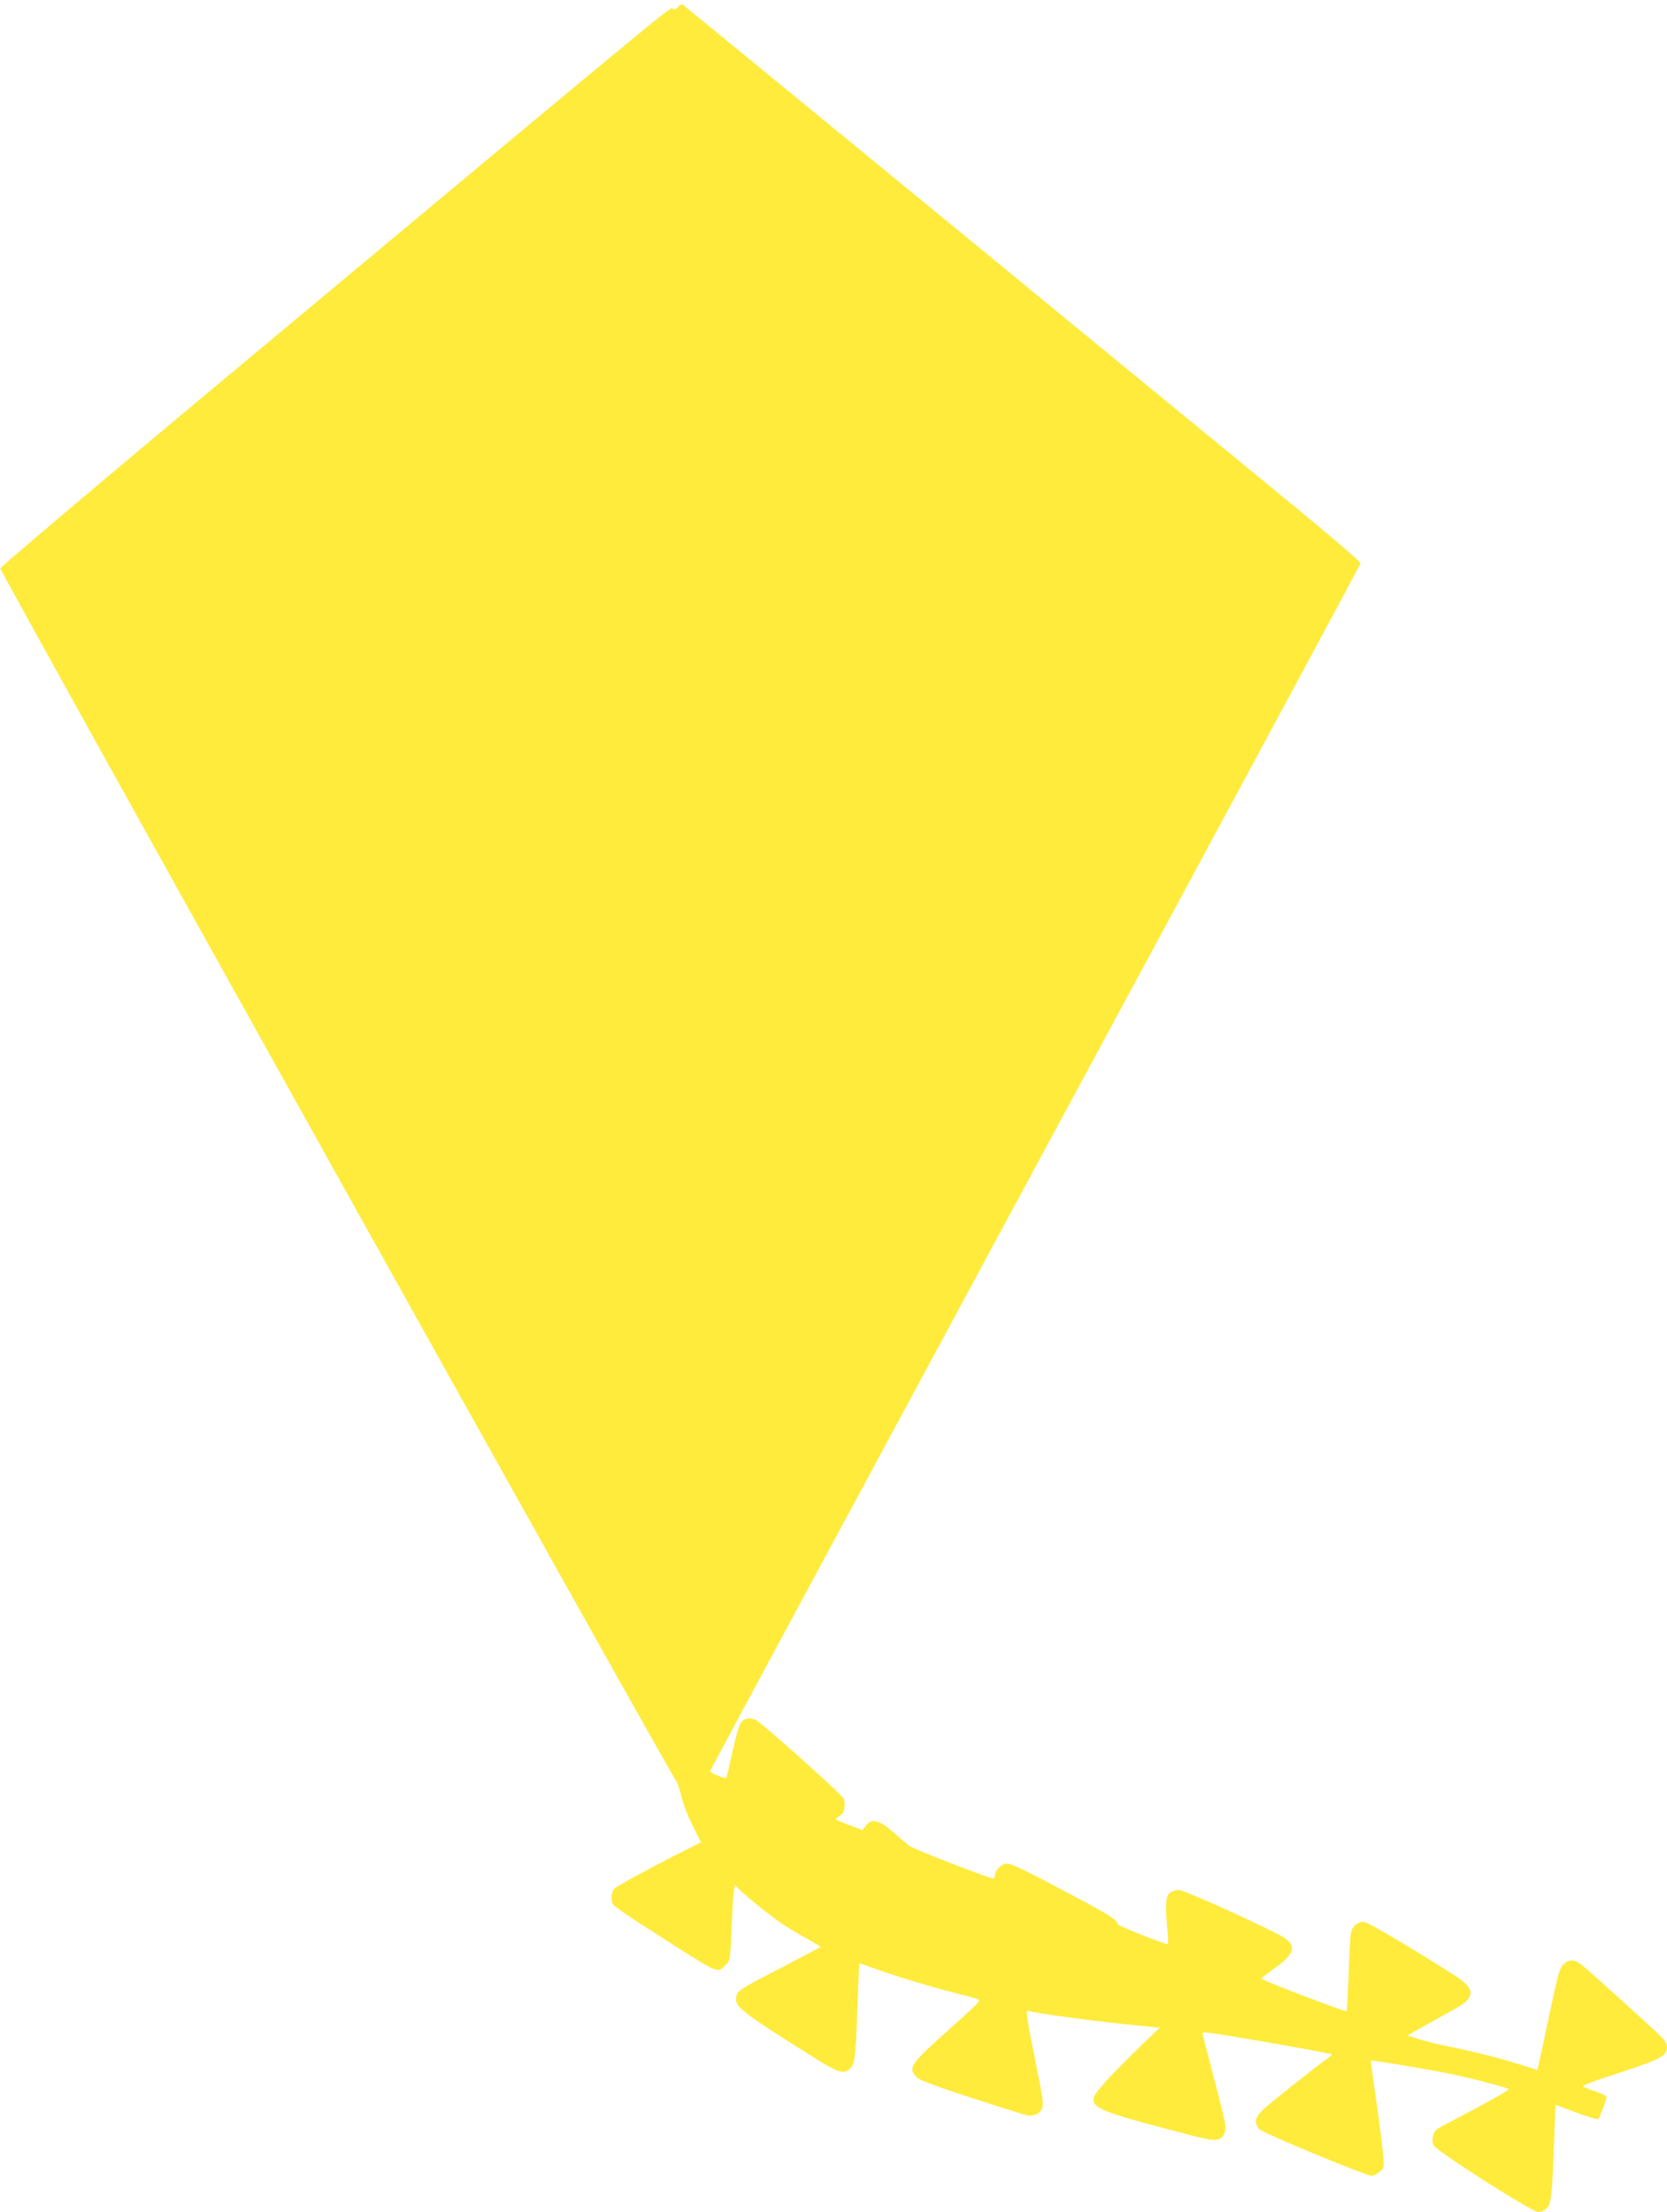 <?xml version="1.0" standalone="no"?>
<!DOCTYPE svg PUBLIC "-//W3C//DTD SVG 20010904//EN"
 "http://www.w3.org/TR/2001/REC-SVG-20010904/DTD/svg10.dtd">
<svg version="1.0" xmlns="http://www.w3.org/2000/svg"
 width="965pt" height="1280pt" viewBox="0 0 965 1280"
 preserveAspectRatio="xMidYMid meet">
<g transform="translate(0,1280) scale(0.1,-0.1)"
fill="#ffeb3b" stroke="none">
<path d="M3925 12760 c-13 -15 -21 -17 -31 -9 -13 11 38 53 -2754 -2276 -624
-521 -1136 -955 -1138 -964 -3 -17 3889 -6997 3912 -7016 6 -5 20 -45 30 -87
9 -43 39 -121 66 -173 l48 -96 -112 -56 c-164 -82 -369 -193 -388 -211 -18
-15 -23 -56 -12 -87 7 -17 80 -66 372 -252 240 -152 236 -150 281 -105 28 28
28 29 35 197 9 215 16 283 27 262 14 -23 178 -159 261 -215 40 -27 108 -68
151 -91 42 -24 77 -44 77 -46 0 -2 -98 -54 -217 -116 -247 -127 -261 -136
-269 -167 -17 -61 13 -85 451 -360 141 -88 171 -97 209 -59 25 26 30 67 42
421 4 102 8 186 9 186 2 0 46 -16 99 -35 114 -41 321 -104 462 -139 56 -14
111 -29 124 -34 20 -7 6 -22 -142 -154 -248 -222 -260 -238 -218 -291 17 -22
71 -43 323 -126 166 -54 313 -100 327 -102 38 -4 65 8 81 37 12 24 8 53 -42
301 -39 194 -52 272 -42 269 41 -16 425 -67 692 -92 l75 -7 -90 -86 c-198
-191 -294 -297 -294 -325 0 -59 52 -79 565 -212 145 -38 173 -36 195 16 10 25
4 61 -54 282 -36 139 -69 264 -72 276 -7 24 -6 24 52 17 95 -12 684 -115 693
-122 3 -2 -5 -10 -17 -19 -64 -44 -342 -265 -379 -300 -47 -45 -55 -77 -25
-113 17 -22 618 -271 652 -271 10 0 30 10 45 22 27 21 28 22 21 107 -4 47 -22
187 -40 311 -18 124 -32 226 -31 227 3 4 348 -54 460 -77 125 -26 327 -79 338
-89 4 -4 -82 -54 -190 -111 -109 -57 -208 -110 -220 -117 -27 -18 -39 -68 -24
-97 19 -35 570 -386 606 -386 13 0 33 8 46 19 28 23 34 74 45 383 4 120 8 218
10 218 1 0 56 -20 121 -45 65 -24 121 -41 125 -37 8 9 48 113 48 127 0 6 -24
19 -52 29 -29 10 -64 23 -78 28 -20 8 11 21 205 84 243 80 275 97 275 152 0
18 -15 40 -53 75 -78 74 -410 374 -439 396 -41 33 -72 35 -102 9 -29 -25 -34
-45 -110 -403 -20 -94 -38 -180 -41 -192 l-5 -21 -92 29 c-124 39 -266 75
-413 105 -66 13 -149 34 -184 45 l-63 21 108 61 c60 33 138 77 174 97 114 63
110 115 -15 193 -307 194 -501 307 -525 307 -15 0 -36 -10 -50 -25 -22 -24
-24 -33 -32 -257 -5 -128 -11 -234 -12 -236 -7 -6 -497 181 -494 189 2 4 37
32 78 61 129 92 131 140 10 200 -223 111 -538 251 -567 252 -18 0 -41 -8 -53
-19 -22 -20 -25 -70 -12 -217 4 -43 5 -78 2 -78 -19 -1 -290 107 -290 115 0
22 -46 52 -195 132 -358 191 -427 225 -454 218 -31 -7 -61 -40 -61 -66 0 -10
-5 -19 -11 -19 -22 0 -462 171 -484 188 -12 9 -55 45 -94 80 -83 72 -124 82
-159 37 l-20 -25 -82 31 c-69 27 -80 33 -64 42 11 5 25 17 32 25 13 17 16 71
4 87 -25 36 -469 433 -506 452 -35 18 -71 10 -90 -20 -8 -12 -29 -87 -47 -167
-17 -80 -33 -147 -35 -149 -5 -6 -94 31 -94 39 0 5 847 1576 1881 3492 1035
1915 1883 3490 1885 3498 2 10 -224 201 -634 536 -350 287 -1232 1010 -1960
1608 -728 597 -1327 1088 -1331 1090 -5 3 -16 -3 -26 -14z"/>
</g>
</svg>
